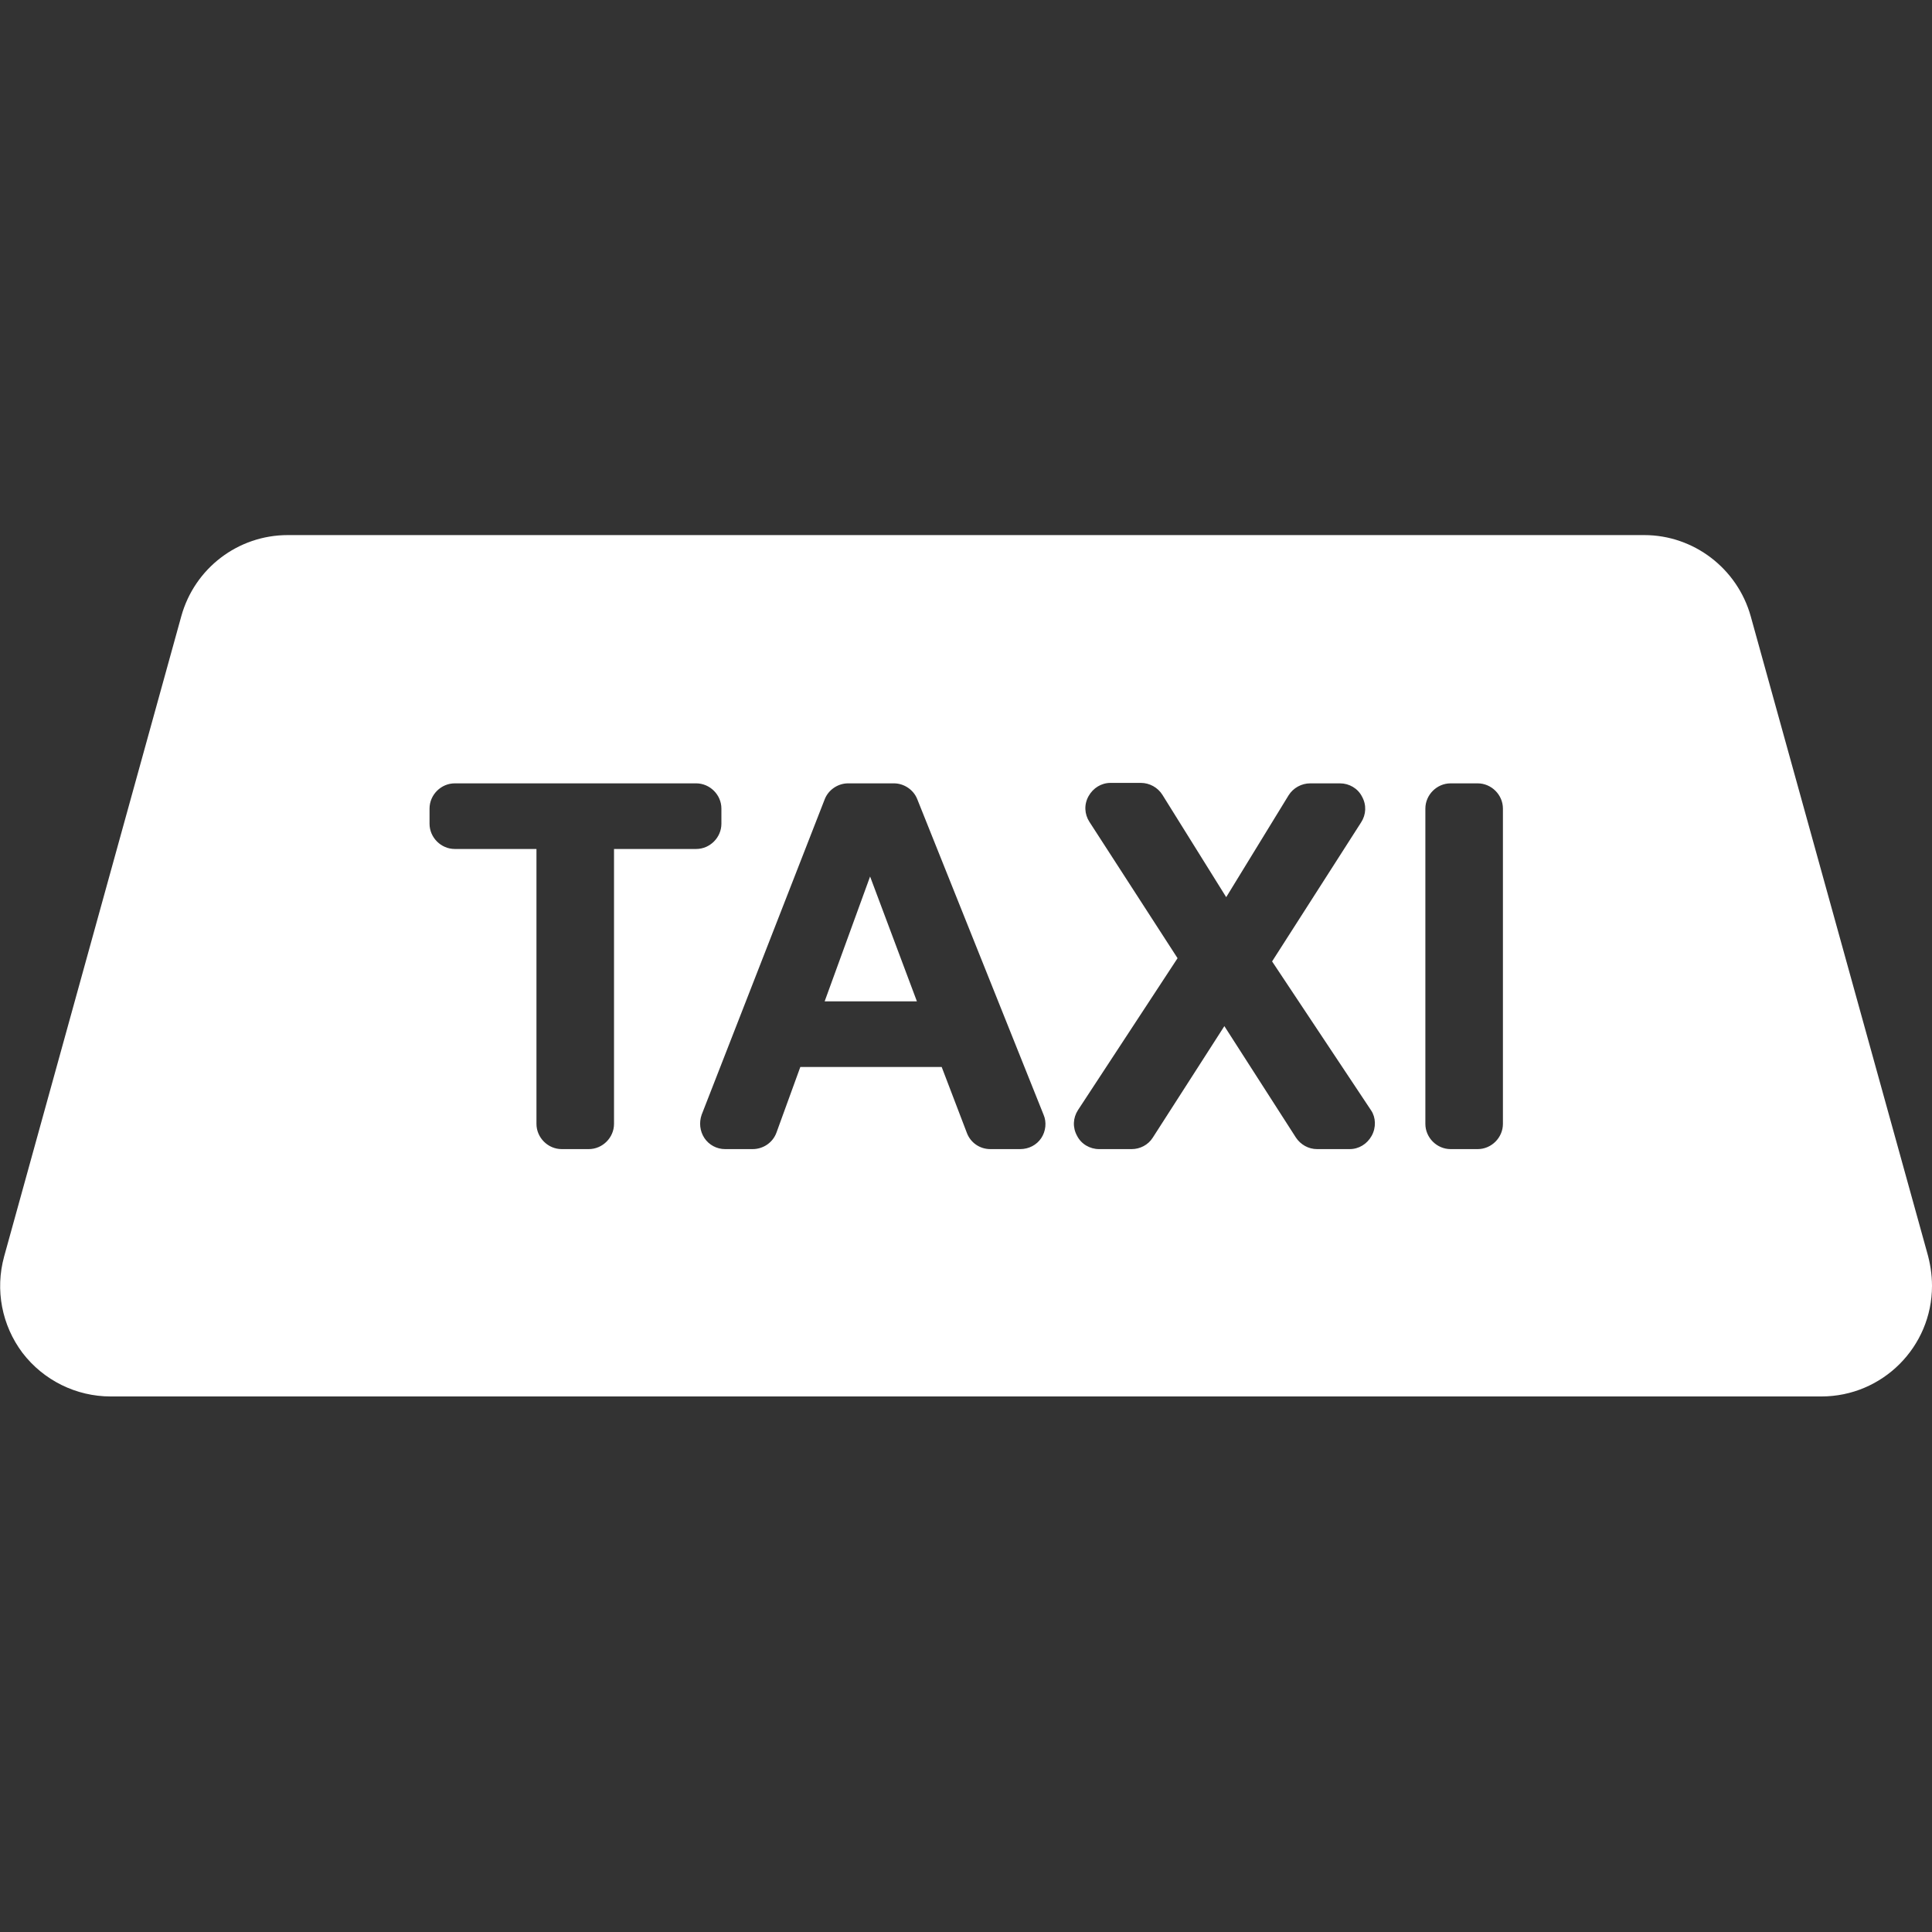<?xml version="1.0" encoding="utf-8"?>
<!-- Generator: Adobe Illustrator 25.0.0, SVG Export Plug-In . SVG Version: 6.00 Build 0)  -->
<svg version="1.1" id="Capa_1" xmlns="http://www.w3.org/2000/svg" xmlns:xlink="http://www.w3.org/1999/xlink" x="0px" y="0px"
	 viewBox="0 0 421 421" style="enable-background:new 0 0 421 421;" xml:space="preserve">
<rect x="0" y="0" width="421" height="421" fill="#333333" stroke="none"/>
<style type="text/css">
	.st0{fill:#FFFFFF;}
</style>
<g>
	<g>
		<polygon class="st0" points="179.7,218.2 199.8,218.2 189.6,191 		"/>
		<path class="st0" d="M419.9,272.8l-38.4-138.5c-2.9-10.4-12.4-17.7-23.2-17.7H62.7c-10.8,0-20.3,7.2-23.2,17.7L0.9,273.8
			c-2,7.3-0.5,15,4,21c4.6,6,11.7,9.5,19.2,9.5h372.8c0,0,0,0,0,0c13.3,0,24.1-10.8,24.1-24.1C421,277.7,420.6,275.2,419.9,272.8z
			 M133.8,185v59.9c0,3-2.5,5.5-5.5,5.5h-5.9c-3,0-5.5-2.5-5.5-5.5V185H99.1c-3,0-5.5-2.5-5.5-5.5v-3.3c0-3,2.5-5.5,5.5-5.5h52.6
			c3,0,5.5,2.5,5.5,5.5v3.3c0,3-2.5,5.5-5.5,5.5H133.8z M226.9,248c-1,1.5-2.7,2.4-4.6,2.4h-6.5c-2.3,0-4.3-1.4-5.1-3.5l-5.5-14.4
			h-30.8l-5.2,14.3c-0.8,2.2-2.9,3.6-5.2,3.6h-6c-1.8,0-3.5-0.9-4.5-2.4c-1-1.5-1.2-3.4-0.6-5.1l26.8-68.7c0.8-2.1,2.9-3.5,5.1-3.5
			h10c2.2,0,4.3,1.4,5.1,3.5l27.5,68.7C228.1,244.5,227.9,246.5,226.9,248z M298.9,247.5c-1,1.8-2.8,2.9-4.8,2.9h-7.1
			c-1.9,0-3.6-1-4.6-2.5l-15.6-24.3l-15.6,24.3c-1,1.6-2.8,2.5-4.6,2.5h-7.1c-2,0-3.9-1.1-4.8-2.9c-1-1.8-0.9-3.9,0.2-5.6l21.7-33.1
			l-19.2-29.7c-1.1-1.7-1.2-3.8-0.2-5.6c1-1.8,2.8-2.9,4.8-2.9h6.6c1.9,0,3.7,1,4.7,2.6l13.9,22.3l13.6-22.2c1-1.6,2.8-2.6,4.7-2.6
			h6.5c2,0,3.9,1.1,4.8,2.9c1,1.8,0.9,3.9-0.2,5.6l-19.4,30.3l21.6,32.5C299.8,243.5,299.9,245.7,298.9,247.5z M327.5,244.9
			c0,3-2.5,5.5-5.5,5.5h-5.9c-3,0-5.5-2.5-5.5-5.5v-68.7c0-3,2.5-5.5,5.5-5.5h5.9c3,0,5.5,2.5,5.5,5.5V244.9z"/>
	</g>
</g>
</svg>
